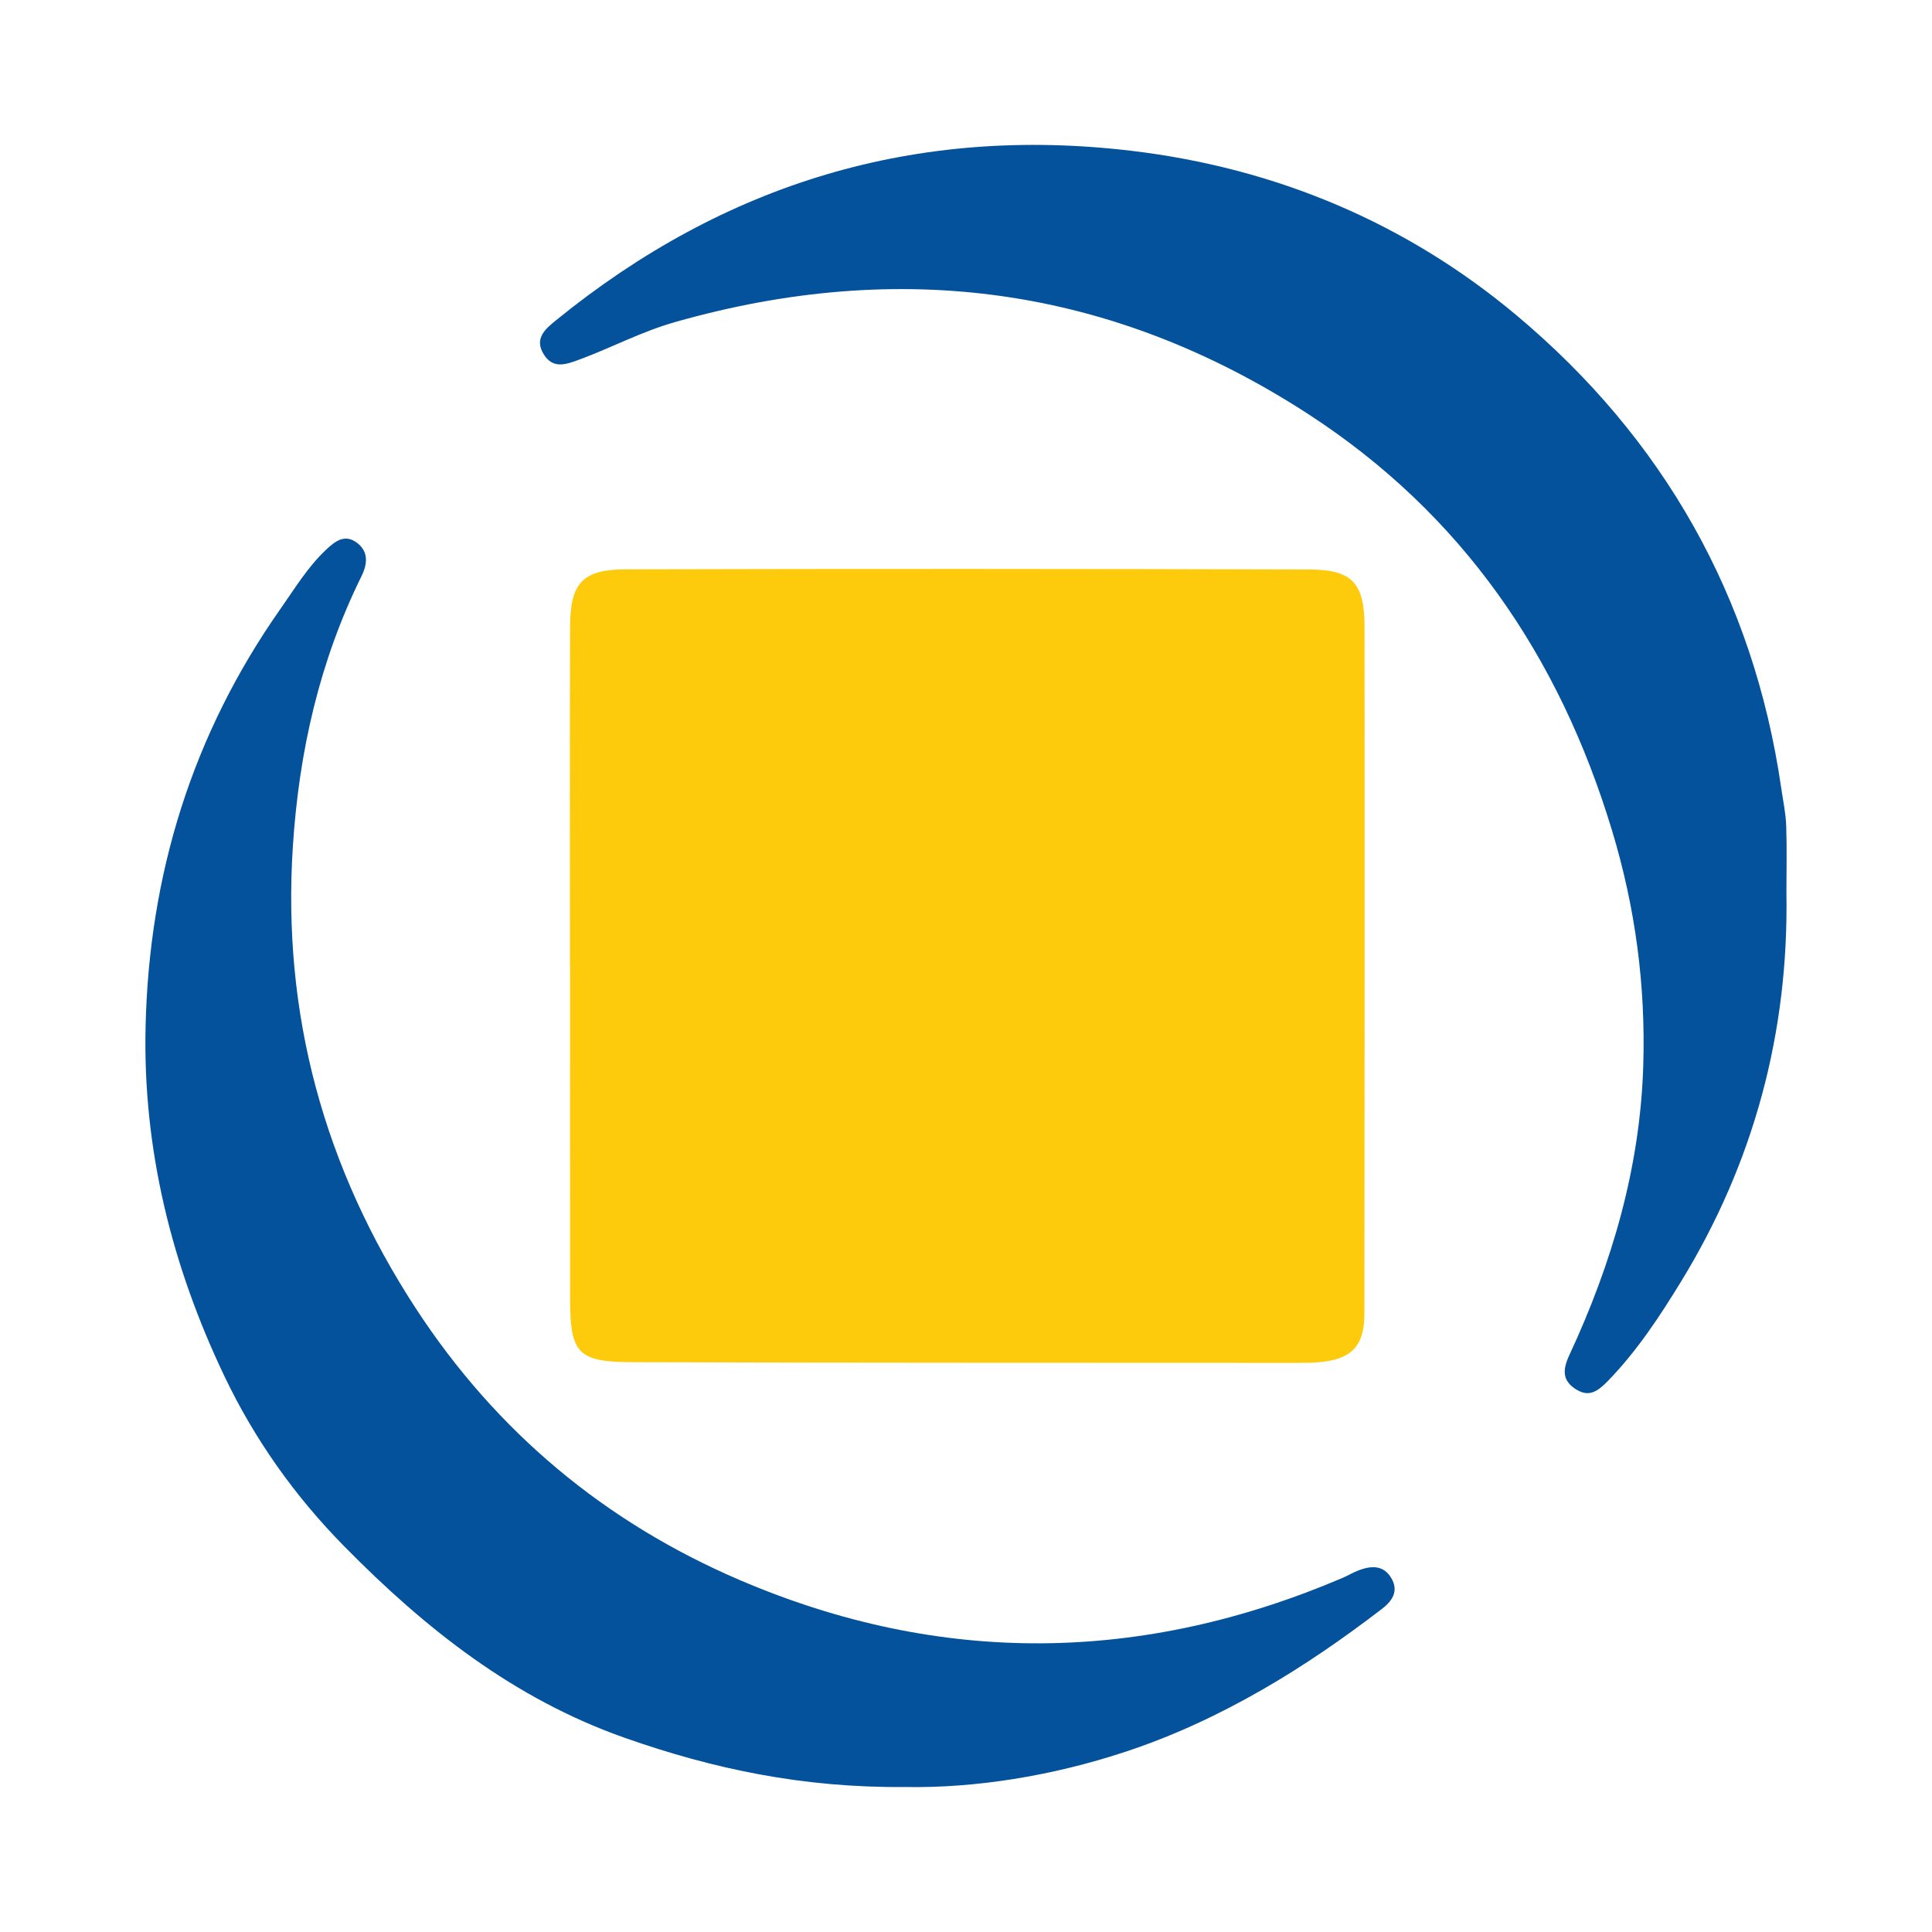 <?xml version="1.0" encoding="utf-8"?>
<!-- Generator: Adobe Illustrator 17.0.0, SVG Export Plug-In . SVG Version: 6.00 Build 0)  -->
<!DOCTYPE svg PUBLIC "-//W3C//DTD SVG 1.1//EN" "http://www.w3.org/Graphics/SVG/1.1/DTD/svg11.dtd">
<svg version="1.1" id="Layer_1" xmlns="http://www.w3.org/2000/svg" xmlns:xlink="http://www.w3.org/1999/xlink" x="0px" y="0px"
	 width="200px" height="200px" viewBox="0 0 200 200" enable-background="new 0 0 200 200" xml:space="preserve">

<g>
	<path fill="#FDCA0C" d="M59.001,99.977c0-11.704-0.025-23.408,0.013-35.111c0.015-4.476,1.274-5.914,5.708-5.926
		c23.609-0.064,47.218-0.055,70.826,0.015c4.444,0.013,5.703,1.415,5.707,5.91c0.023,23.71,0.009,47.42-0.013,71.131
		c-0.003,3.346-1.32,4.715-4.666,5.018c-0.802,0.073-1.613,0.068-2.419,0.068c-22.902-0.013-45.804,0.003-68.707-0.069
		c-5.65-0.018-6.428-0.93-6.433-6.529c-0.009-11.502-0.003-23.004-0.003-34.506C59.011,99.977,59.006,99.977,59.001,99.977z"/>
	<path fill="#03529B" d="M93.695,184.991c-10.613,0.095-19.887-1.879-29.002-5.086c-11.485-4.04-20.621-11.266-29.04-19.81
		c-5.158-5.234-9.314-11.125-12.412-17.613c-5.427-11.367-8.458-23.428-8.172-36.154C15.423,90.5,19.921,75.988,29.055,63
		c1.461-2.077,2.782-4.277,4.661-6.055c0.952-0.901,1.932-1.678,3.166-0.807c1.274,0.899,1.189,2.195,0.539,3.511
		c-4.348,8.806-6.466,18.161-7.102,27.93c-1.133,17.411,3.234,33.322,12.738,47.884c8.331,12.764,19.596,22.14,33.53,28.107
		c20.765,8.894,41.635,8.637,62.403-0.23c0.555-0.237,1.077-0.559,1.64-0.773c1.333-0.507,2.628-0.575,3.434,0.862
		c0.749,1.335,0.012,2.345-1.005,3.123c-3.972,3.042-8.04,5.866-12.424,8.383c-4.565,2.62-9.223,4.788-14.147,6.412
		C108.802,183.885,100.87,185.119,93.695,184.991z"/>
	<path fill="#03529B" d="M184.929,92.419c0.25,14.433-3.354,27.9-10.891,40.22c-2.211,3.614-4.55,7.176-7.546,10.274
		c-1.091,1.128-1.982,1.744-3.301,0.936c-1.397-0.855-1.5-1.925-0.736-3.567c4.421-9.5,7.333-19.419,7.655-29.983
		c0.252-8.276-0.813-16.317-3.224-24.295c-5.473-18.116-15.542-32.813-31.477-43.151c-20.33-13.189-42.208-16.143-65.525-9.513
		c-3.478,0.989-6.579,2.652-9.901,3.88c-1.421,0.525-2.749,1.009-3.711-0.567c-1.004-1.647,0.22-2.632,1.326-3.53
		c17.417-14.148,37.217-20.181,59.587-17.504c14.943,1.788,28.418,7.475,39.813,17.029c15.167,12.716,24.521,29.117,27.393,48.931
		c0.188,1.295,0.468,2.589,0.515,3.89C184.99,87.783,184.929,90.102,184.929,92.419z"/>
</g>
</svg>
